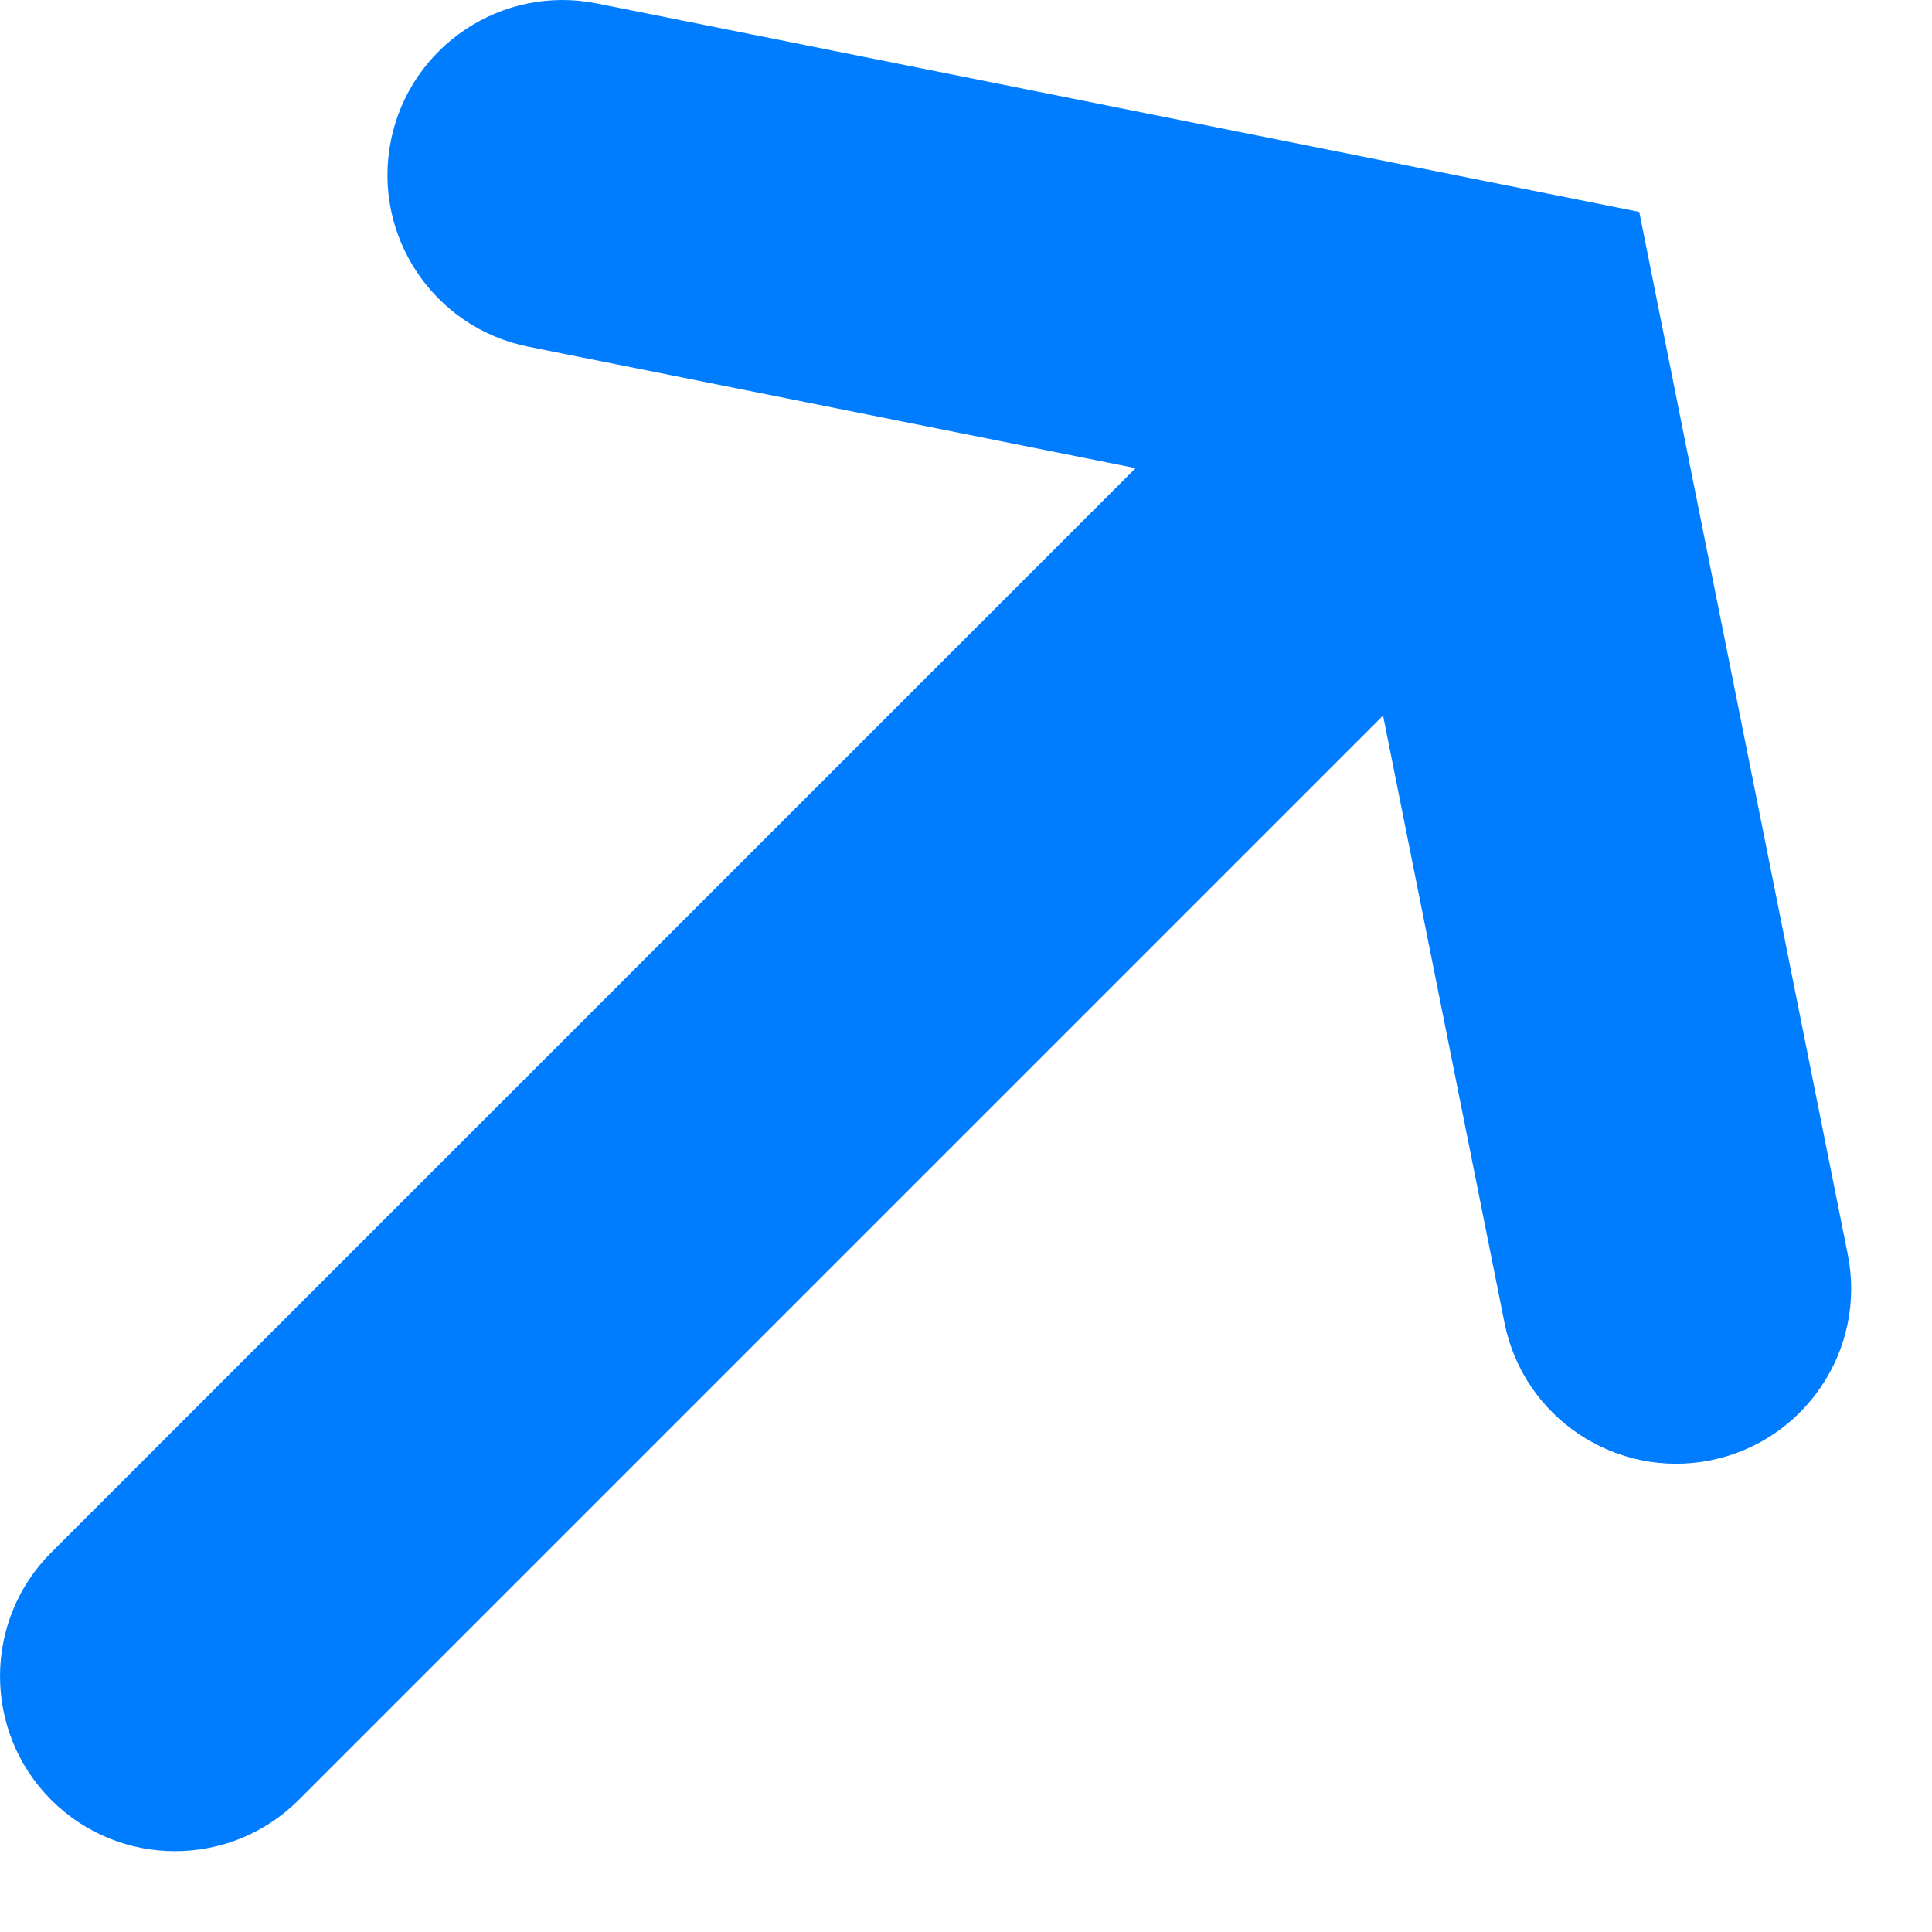 <?xml version="1.0" encoding="UTF-8" standalone="no"?><!DOCTYPE svg PUBLIC "-//W3C//DTD SVG 1.1//EN" "http://www.w3.org/Graphics/SVG/1.1/DTD/svg11.dtd"><svg width="100%" height="100%" viewBox="0 0 23 23" version="1.1" xmlns="http://www.w3.org/2000/svg" xmlns:xlink="http://www.w3.org/1999/xlink" xml:space="preserve" xmlns:serif="http://www.serif.com/" style="fill-rule:evenodd;clip-rule:evenodd;stroke-linejoin:round;stroke-miterlimit:2;"><path d="M13.519,5.573l-7.232,-1.446c-1.127,-0.226 -1.859,-1.324 -1.634,-2.452c0.226,-1.127 1.324,-1.86 2.452,-1.634l12.41,2.482l2.482,12.41c0.226,1.128 -0.507,2.226 -1.634,2.452c-1.128,0.225 -2.226,-0.507 -2.452,-1.635l-1.446,-7.231l-12.909,12.909c-0.813,0.813 -2.133,0.813 -2.946,0c-0.813,-0.813 -0.813,-2.133 -0,-2.946l12.909,-12.909Z" style="fill:#007dff;"/></svg>